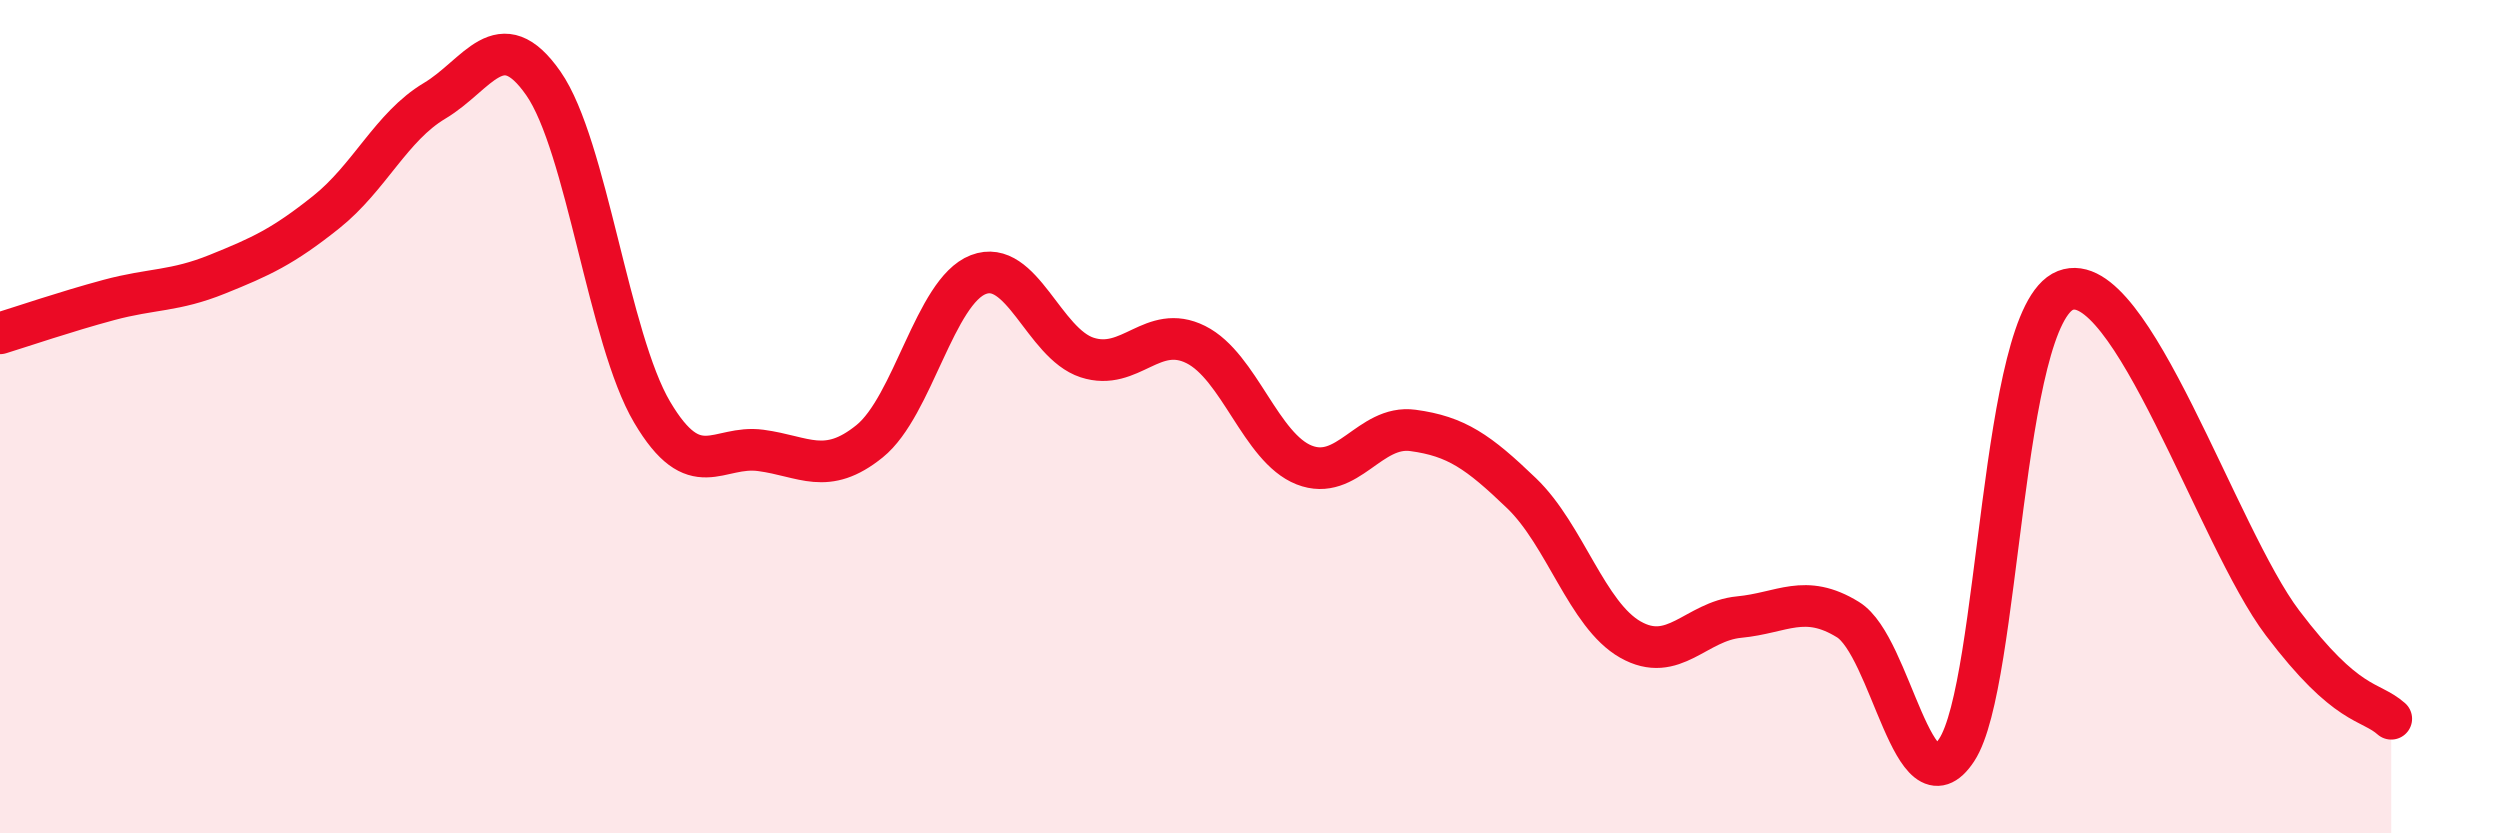 
    <svg width="60" height="20" viewBox="0 0 60 20" xmlns="http://www.w3.org/2000/svg">
      <path
        d="M 0,8 C 0.52,7.84 1.57,7.48 2.61,7.2 C 3.65,6.92 4.18,7 5.22,6.58 C 6.26,6.16 6.79,5.92 7.83,5.09 C 8.87,4.26 9.39,3.04 10.43,2.42 C 11.47,1.8 12,0.51 13.04,2 C 14.08,3.49 14.61,8.13 15.65,9.89 C 16.69,11.65 17.22,10.67 18.26,10.81 C 19.3,10.95 19.83,11.43 20.87,10.59 C 21.91,9.75 22.44,6.99 23.48,6.59 C 24.52,6.19 25.05,8.24 26.09,8.58 C 27.13,8.92 27.66,7.75 28.7,8.27 C 29.74,8.79 30.26,10.75 31.3,11.16 C 32.34,11.57 32.87,10.19 33.91,10.33 C 34.95,10.47 35.48,10.84 36.52,11.84 C 37.56,12.84 38.09,14.76 39.13,15.35 C 40.17,15.94 40.7,14.91 41.74,14.81 C 42.78,14.71 43.31,14.23 44.35,14.87 C 45.39,15.51 45.92,19.58 46.96,18 C 48,16.42 48.01,7.58 49.57,6.97 C 51.13,6.36 53.22,12.89 54.78,14.95 C 56.34,17.01 56.87,16.79 57.39,17.25L57.39 20L0 20Z"
        fill="#EB0A25"
        opacity="0.1"
        stroke-linecap="round"
        stroke-linejoin="round"
      />
      <path
        d="M 0,8 C 0.52,7.84 1.57,7.48 2.61,7.2 C 3.65,6.92 4.18,7 5.22,6.58 C 6.26,6.16 6.79,5.92 7.83,5.09 C 8.87,4.26 9.39,3.04 10.43,2.42 C 11.47,1.8 12,0.51 13.04,2 C 14.08,3.49 14.61,8.13 15.65,9.89 C 16.69,11.65 17.22,10.67 18.26,10.81 C 19.3,10.95 19.83,11.43 20.87,10.59 C 21.91,9.75 22.44,6.99 23.48,6.59 C 24.52,6.19 25.05,8.24 26.09,8.58 C 27.13,8.92 27.66,7.75 28.7,8.27 C 29.74,8.79 30.26,10.75 31.3,11.16 C 32.34,11.57 32.87,10.19 33.91,10.33 C 34.95,10.47 35.48,10.84 36.52,11.84 C 37.56,12.84 38.09,14.76 39.13,15.35 C 40.17,15.94 40.7,14.91 41.74,14.81 C 42.78,14.71 43.31,14.23 44.35,14.87 C 45.39,15.51 45.92,19.58 46.96,18 C 48,16.42 48.01,7.58 49.57,6.97 C 51.13,6.36 53.22,12.89 54.78,14.95 C 56.34,17.01 56.87,16.79 57.39,17.25"
        stroke="#EB0A25"
        stroke-width="1"
        fill="none"
        stroke-linecap="round"
        stroke-linejoin="round"
      />
    </svg>
  